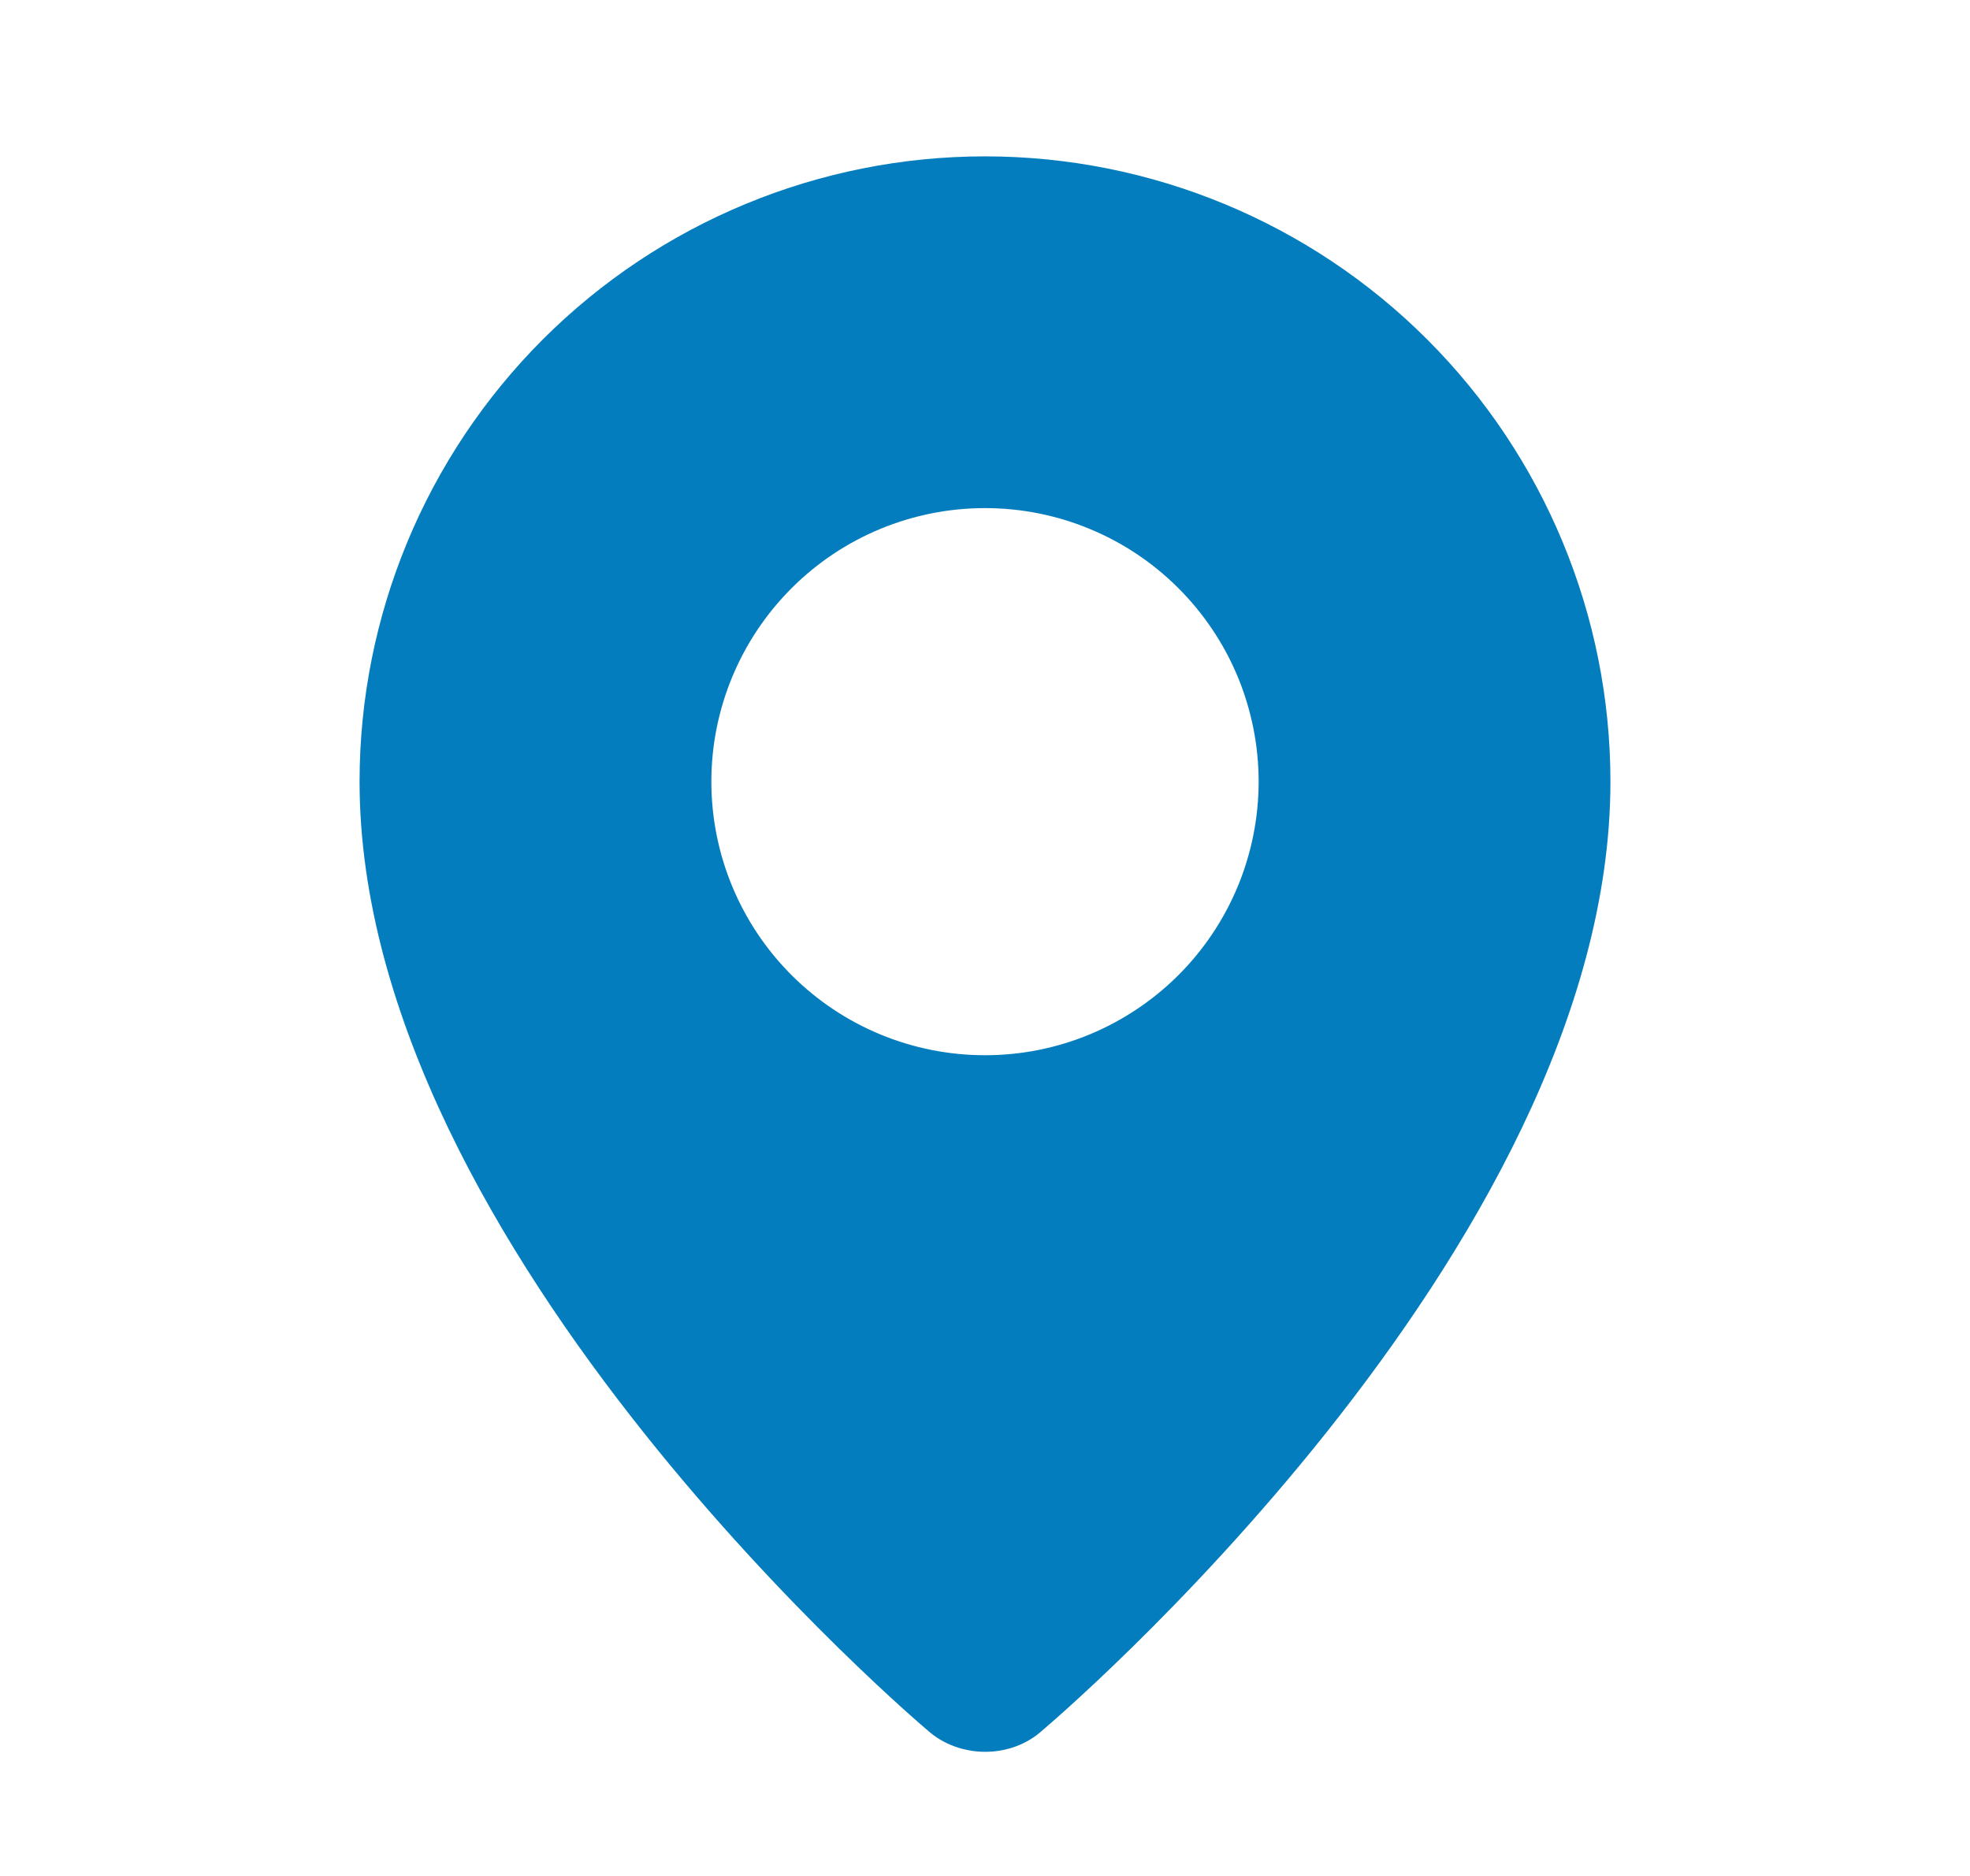 <svg width="21px" height="20px" viewBox="0 0 21 20" fill="none" xmlns="http://www.w3.org/2000/svg" transform="rotate(0) scale(1, 1)">
<g id="weui:location-filled">
<path id="Vector" fill-rule="evenodd" clip-rule="evenodd" d="M9.885 18.445C9.885 18.445 3.833 13.348 3.833 8.333C3.833 6.565 4.536 4.869 5.786 3.619C7.036 2.369 8.732 1.667 10.5 1.667C12.268 1.667 13.964 2.369 15.214 3.619C16.464 4.869 17.167 6.565 17.167 8.333C17.167 13.348 11.115 18.445 11.115 18.445C10.778 18.755 10.224 18.752 9.885 18.445ZM10.5 11.25C10.883 11.25 11.262 11.175 11.616 11.028C11.97 10.881 12.291 10.666 12.562 10.396C12.833 10.125 13.048 9.803 13.195 9.449C13.341 9.096 13.417 8.716 13.417 8.333C13.417 7.95 13.341 7.571 13.195 7.217C13.048 6.863 12.833 6.542 12.562 6.271C12.291 6 11.97 5.785 11.616 5.639C11.262 5.492 10.883 5.417 10.5 5.417C9.726 5.417 8.985 5.724 8.438 6.271C7.891 6.818 7.583 7.56 7.583 8.333C7.583 9.107 7.891 9.849 8.438 10.396C8.985 10.943 9.726 11.25 10.5 11.25Z" fill="#047dbe"/>
</g>
</svg>